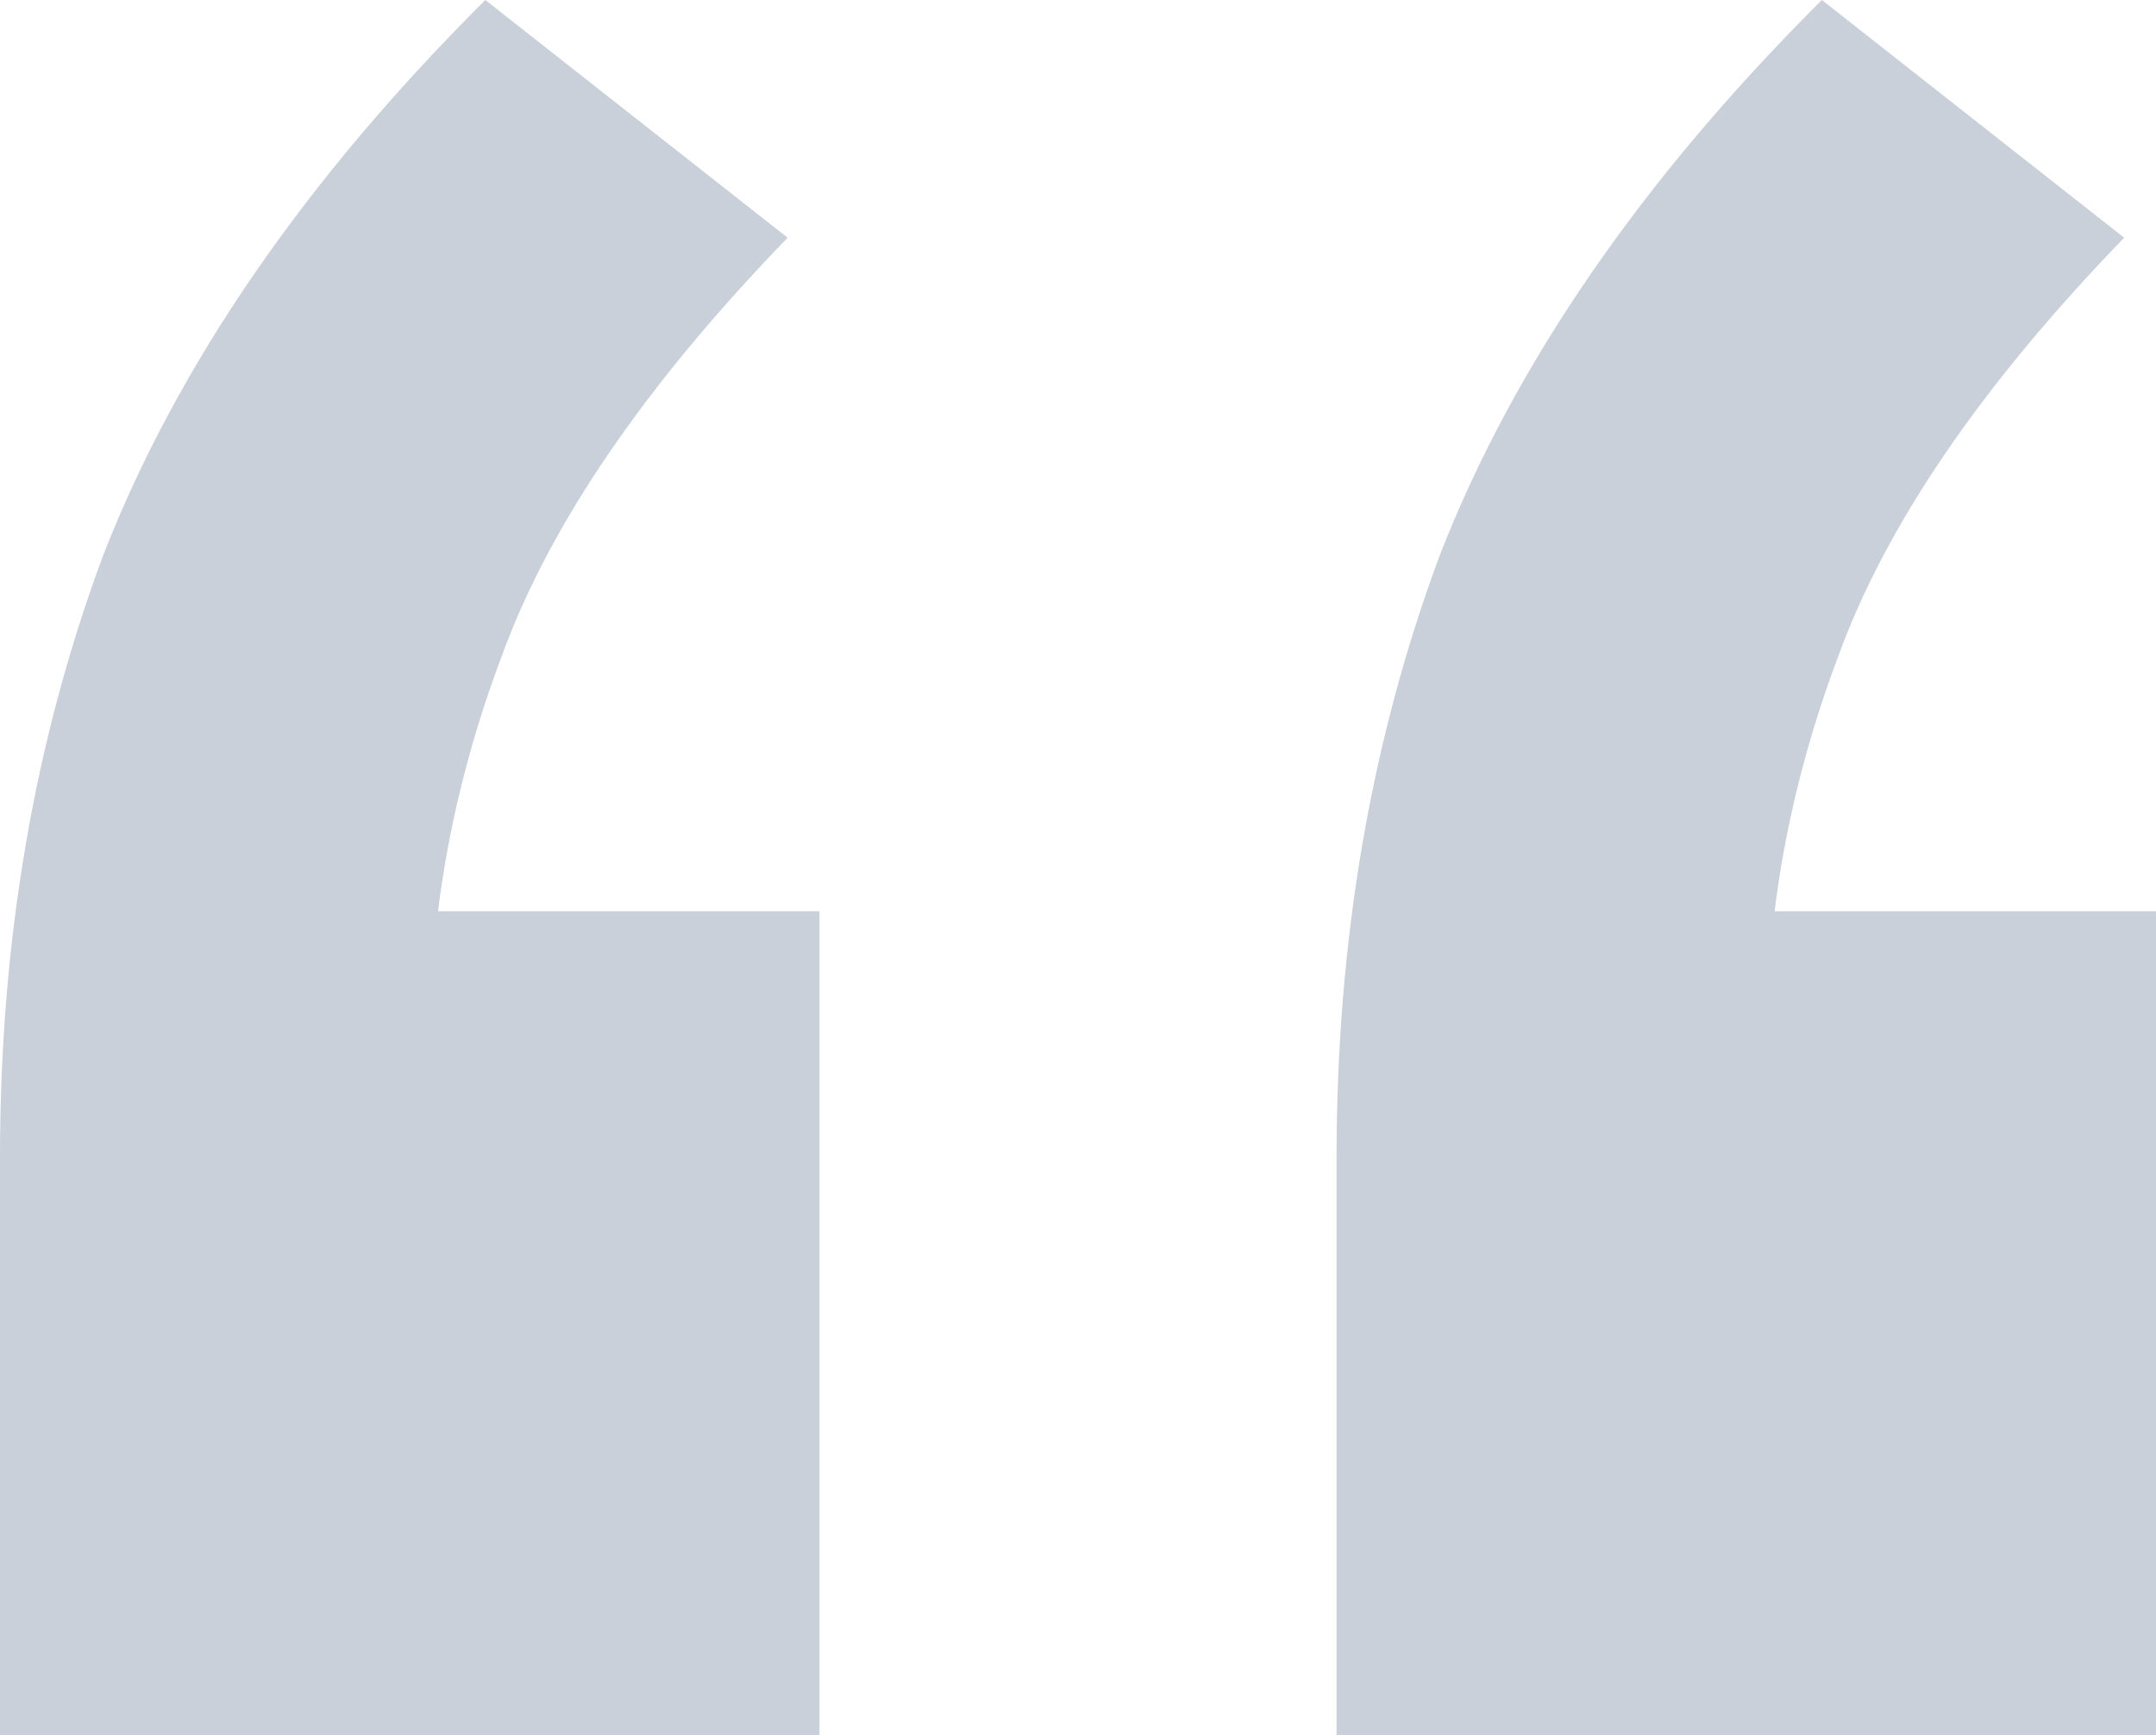 <svg width="41" height="33" viewBox="0 0 41 33" fill="none" xmlns="http://www.w3.org/2000/svg">
<path d="M9.229 0L14.978 4.521C12.255 7.333 10.439 9.995 9.531 12.507C8.624 14.918 8.17 17.379 8.17 19.89L4.539 17.329H15.583V33H0V22C0 17.881 0.656 14.064 1.967 10.548C3.379 6.932 5.8 3.416 9.229 0ZM34.646 0L40.395 4.521C37.672 7.333 35.856 9.995 34.948 12.507C34.041 14.918 33.587 17.379 33.587 19.89L29.956 17.329H41V33H25.417V22C25.417 17.881 26.073 14.064 27.384 10.548C28.796 6.932 31.216 3.416 34.646 0Z" fill="#CAD0D9"/>
</svg>
